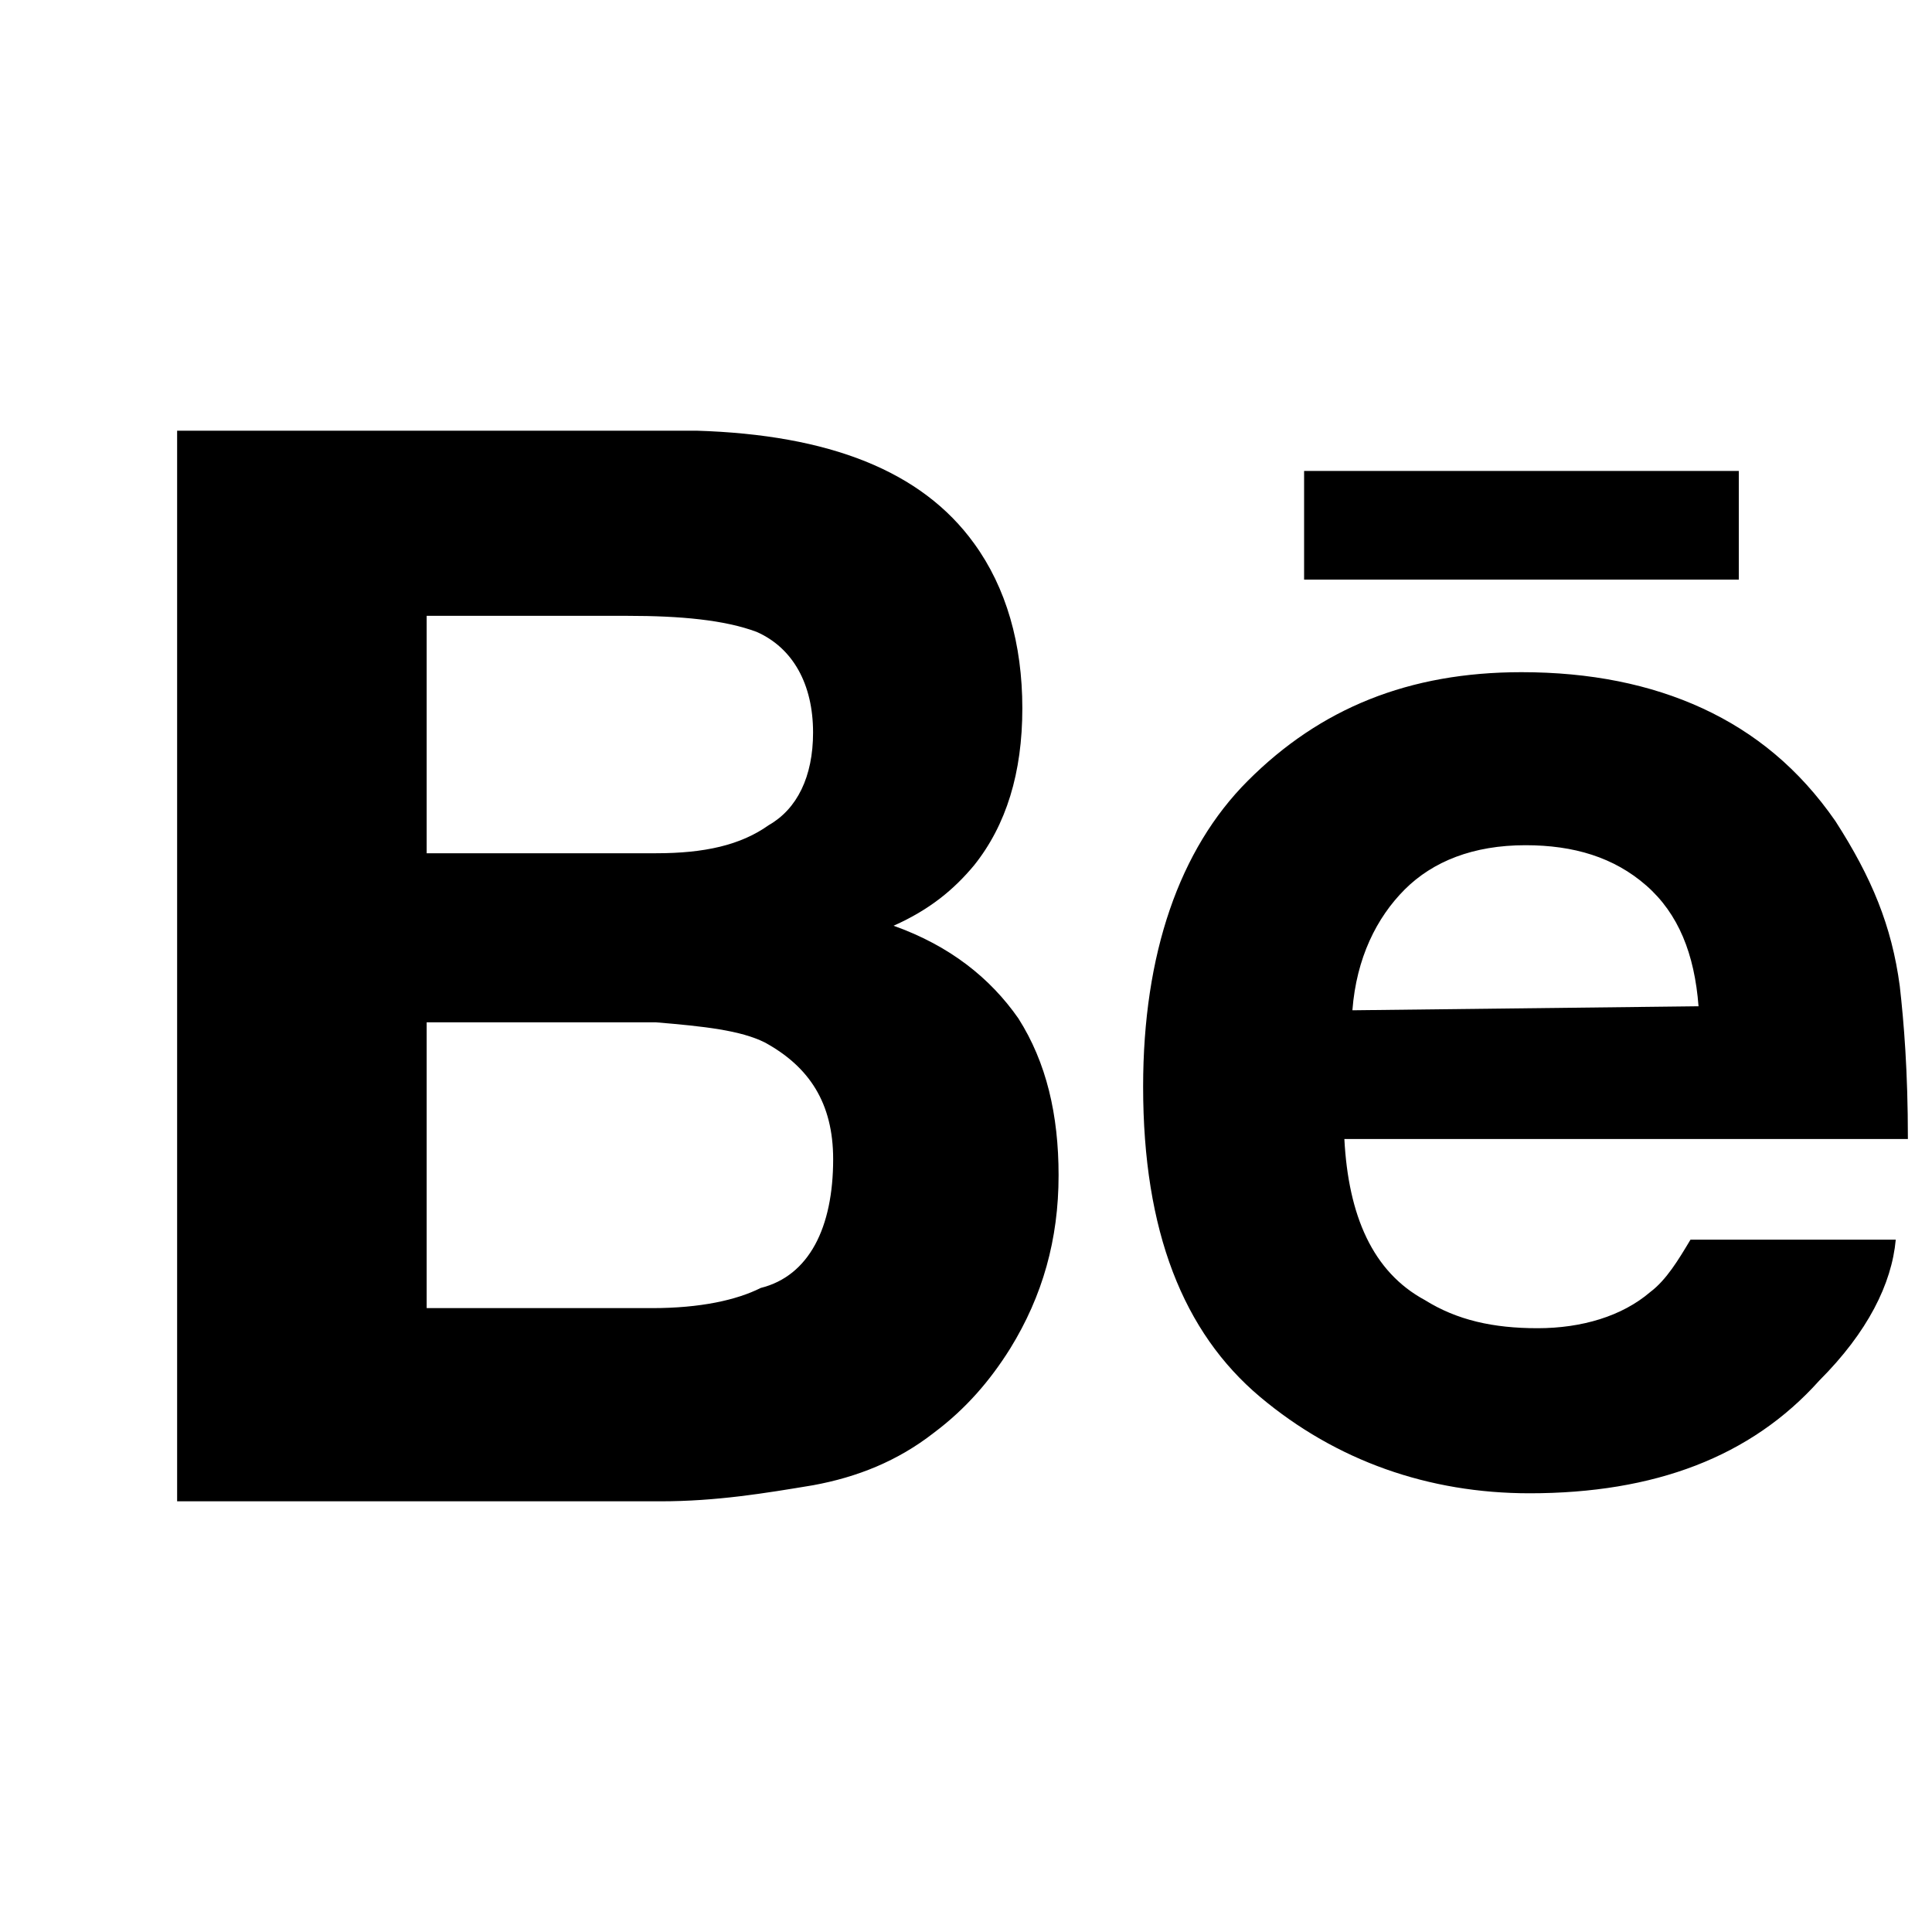 <?xml version="1.0" encoding="UTF-8"?> <svg xmlns="http://www.w3.org/2000/svg" width="25" height="25" viewBox="0 0 25 25" fill="none"> <path d="M22.5 7.5H16.875V6.094H22.5V7.5ZM13.177 13.177C13.542 13.75 13.698 14.427 13.698 15.208C13.698 16.041 13.49 16.771 13.073 17.448C12.813 17.864 12.5 18.229 12.083 18.541C11.615 18.906 11.094 19.114 10.521 19.219C9.896 19.323 9.271 19.427 8.542 19.427H2.292V5.573H9.011C10.729 5.625 11.927 6.094 12.604 7.031C13.021 7.604 13.229 8.333 13.229 9.166C13.229 10 13.021 10.677 12.604 11.198C12.344 11.51 12.031 11.771 11.563 11.979C12.292 12.239 12.813 12.656 13.177 13.177ZM5.521 11.041H8.49C9.115 11.041 9.583 10.937 9.948 10.677C10.313 10.469 10.521 10.052 10.521 9.479C10.521 8.854 10.261 8.385 9.792 8.177C9.375 8.021 8.802 7.969 8.125 7.969H5.521V11.041ZM10.781 15C10.781 14.271 10.469 13.802 9.896 13.489C9.583 13.333 9.115 13.281 8.49 13.229H5.521V16.927H8.438C9.063 16.927 9.531 16.823 9.844 16.666C10.469 16.51 10.781 15.885 10.781 15ZM24.583 12.76C24.636 13.229 24.688 13.854 24.688 14.739H17.396C17.448 15.729 17.761 16.458 18.438 16.823C18.854 17.083 19.323 17.187 19.896 17.187C20.469 17.187 20.99 17.031 21.354 16.719C21.563 16.562 21.719 16.302 21.875 16.041H24.531C24.479 16.614 24.167 17.239 23.542 17.864C22.656 18.854 21.406 19.323 19.792 19.323C18.49 19.323 17.292 18.906 16.302 18.073C15.313 17.239 14.792 15.937 14.792 14.062C14.792 12.344 15.261 10.989 16.146 10.104C17.083 9.166 18.229 8.698 19.688 8.698C20.573 8.698 21.354 8.854 22.031 9.166C22.708 9.479 23.281 9.948 23.75 10.625C24.219 11.354 24.479 11.979 24.583 12.76ZM21.979 13.021C21.927 12.344 21.719 11.823 21.302 11.458C20.886 11.094 20.365 10.937 19.74 10.937C19.063 10.937 18.542 11.146 18.177 11.51C17.813 11.875 17.552 12.396 17.5 13.073L21.979 13.021Z" fill="black"></path> </svg> 